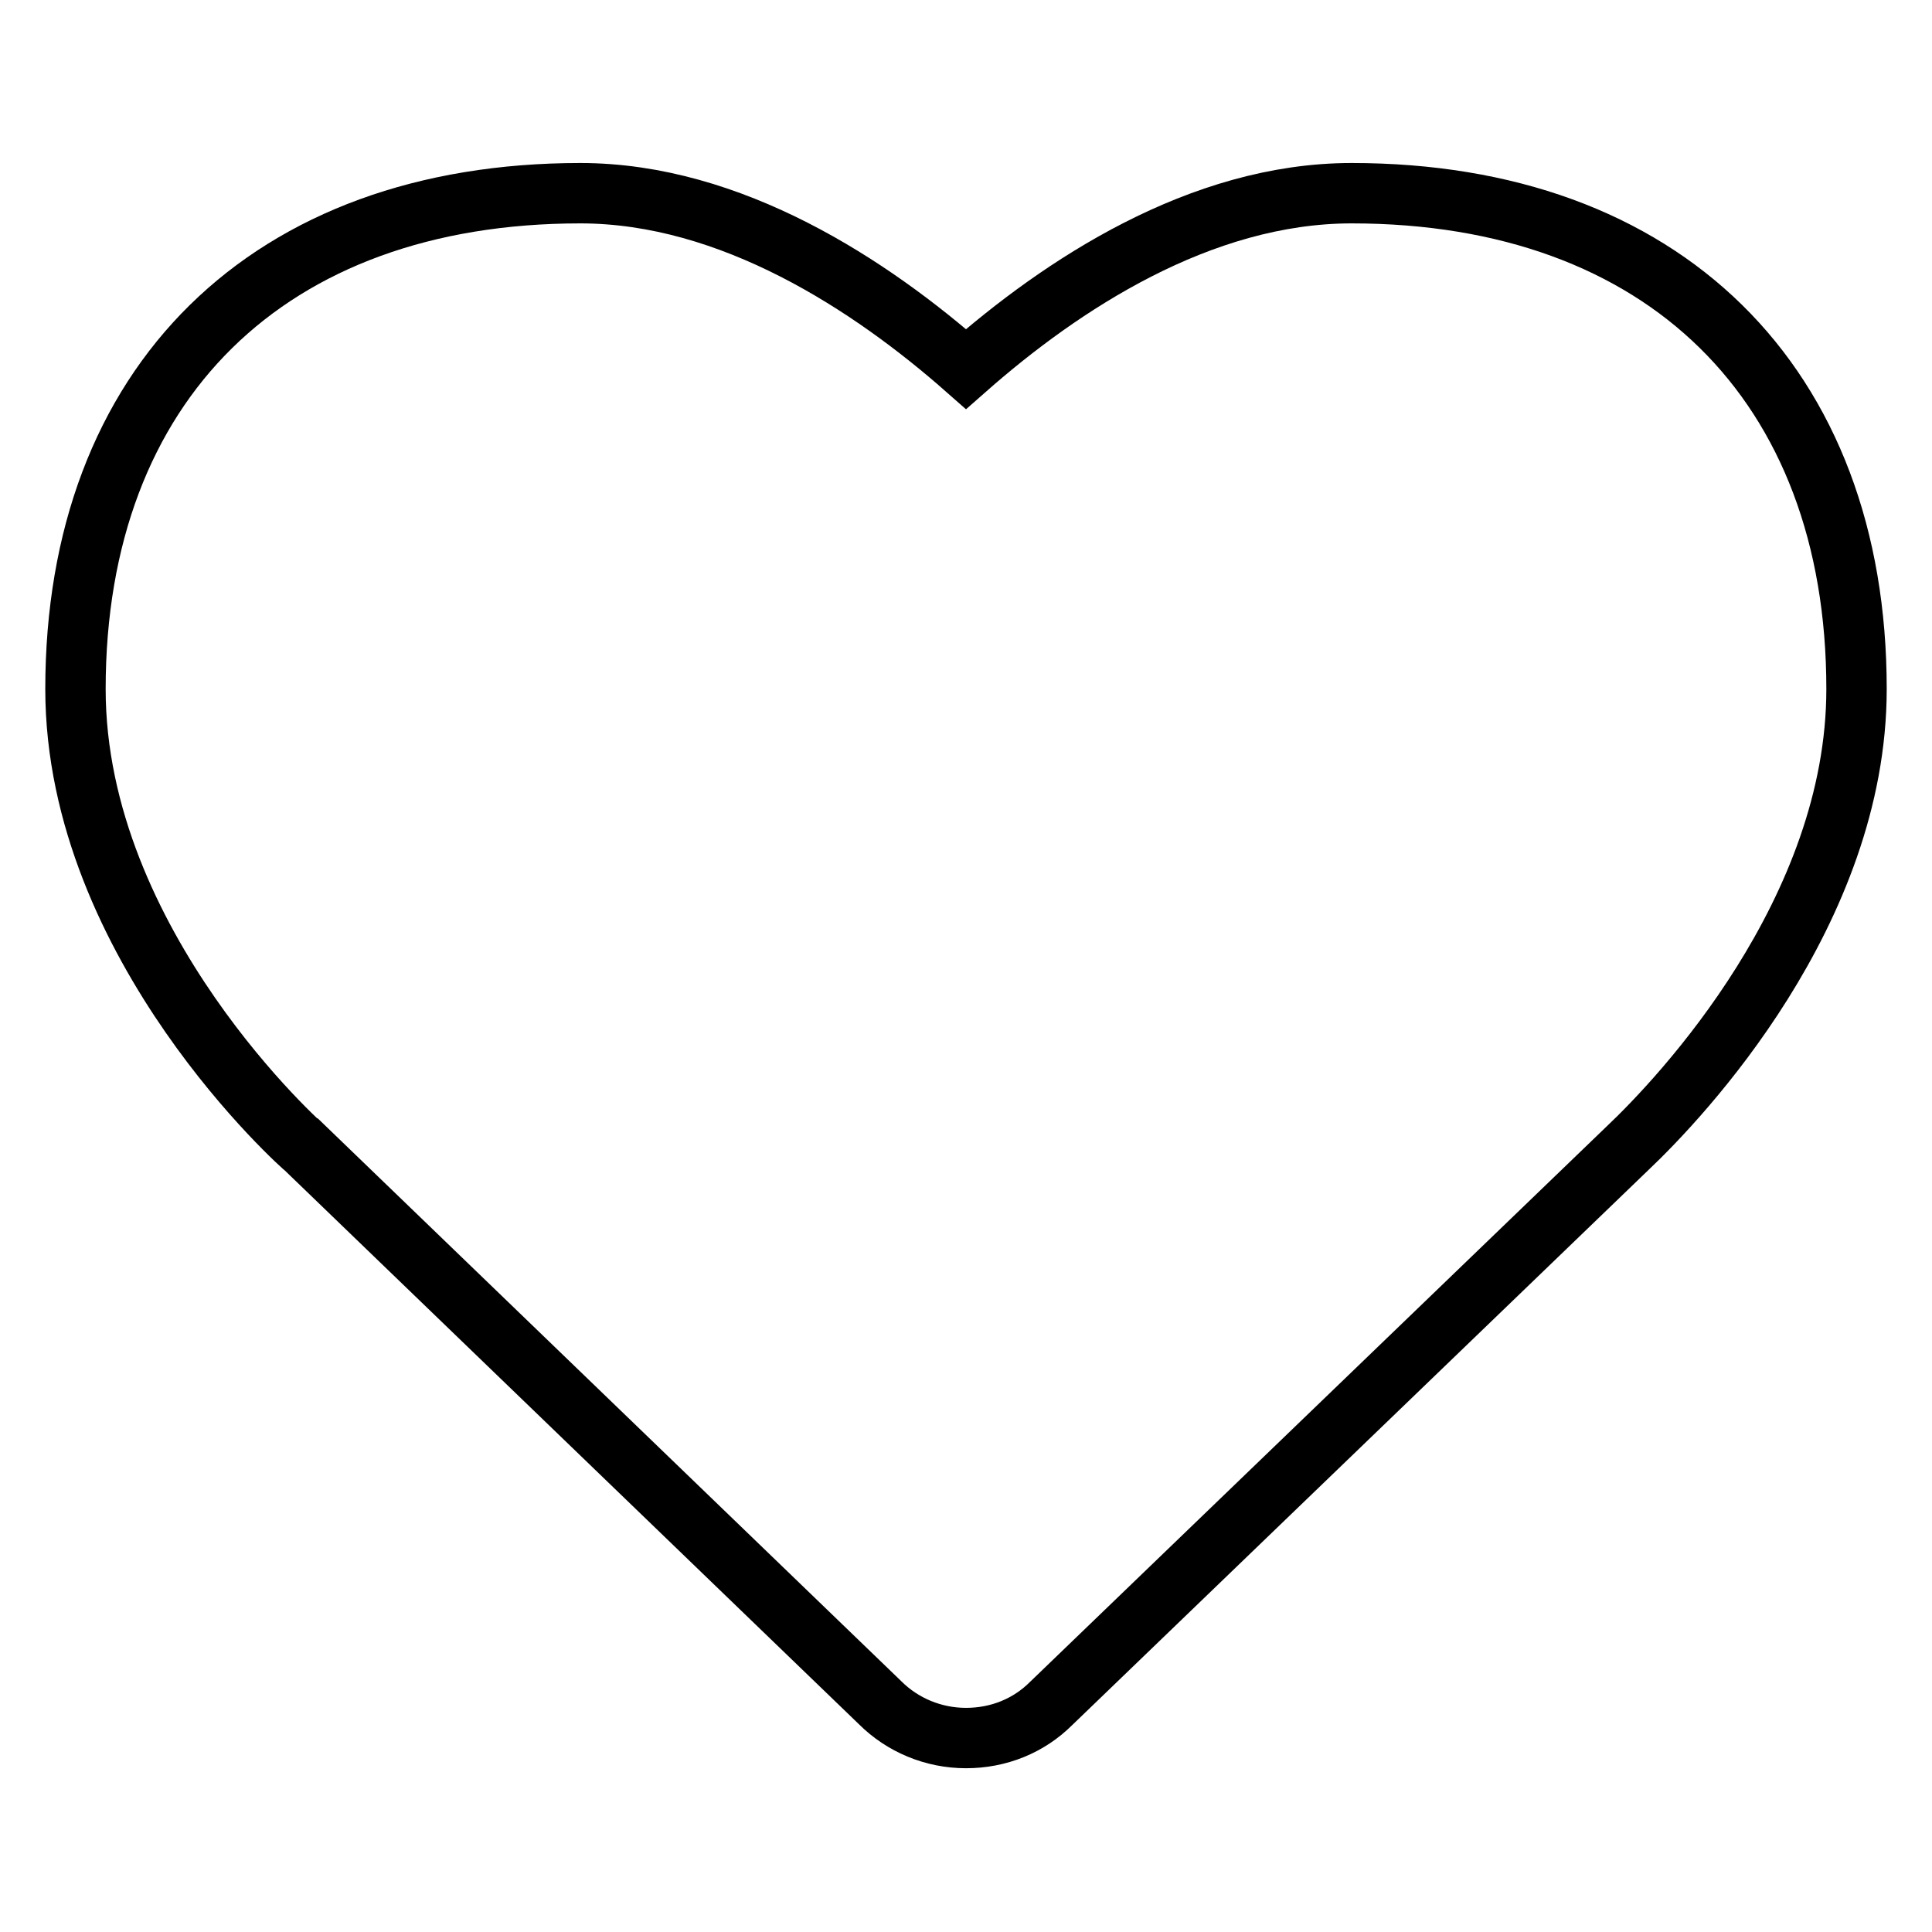 <?xml version="1.0" encoding="utf-8"?>
<!-- Svg Vector Icons : http://www.onlinewebfonts.com/icon -->
<!DOCTYPE svg PUBLIC "-//W3C//DTD SVG 1.1//EN" "http://www.w3.org/Graphics/SVG/1.1/DTD/svg11.dtd">
<svg version="1.1" xmlns="http://www.w3.org/2000/svg" xmlns:xlink="http://www.w3.org/1999/xlink" x="0px" y="0px" viewBox="0 0 256 256" enable-background="new 0 0 256 256" xml:space="preserve">
<g><g><path stroke-width="8" fill-opacity="0" stroke="#000000"  d="M128,230.3c-4.3,0-8.4-1.7-11.4-4.7l-76.1-73.4c-0.1,0-30.5-26.9-30.5-60.9c0-40.5,25.6-65.7,66.9-65.7c20,0,38.5,12.2,51.1,23.3c12.6-11.1,31-23.3,51.1-23.3c41.3,0,66.9,25.2,66.9,65.7c0,29.5-23.2,54.1-30.4,60.9l-76.3,73.5C136.3,228.7,132.3,230.3,128,230.3z"/></g></g>
</svg>